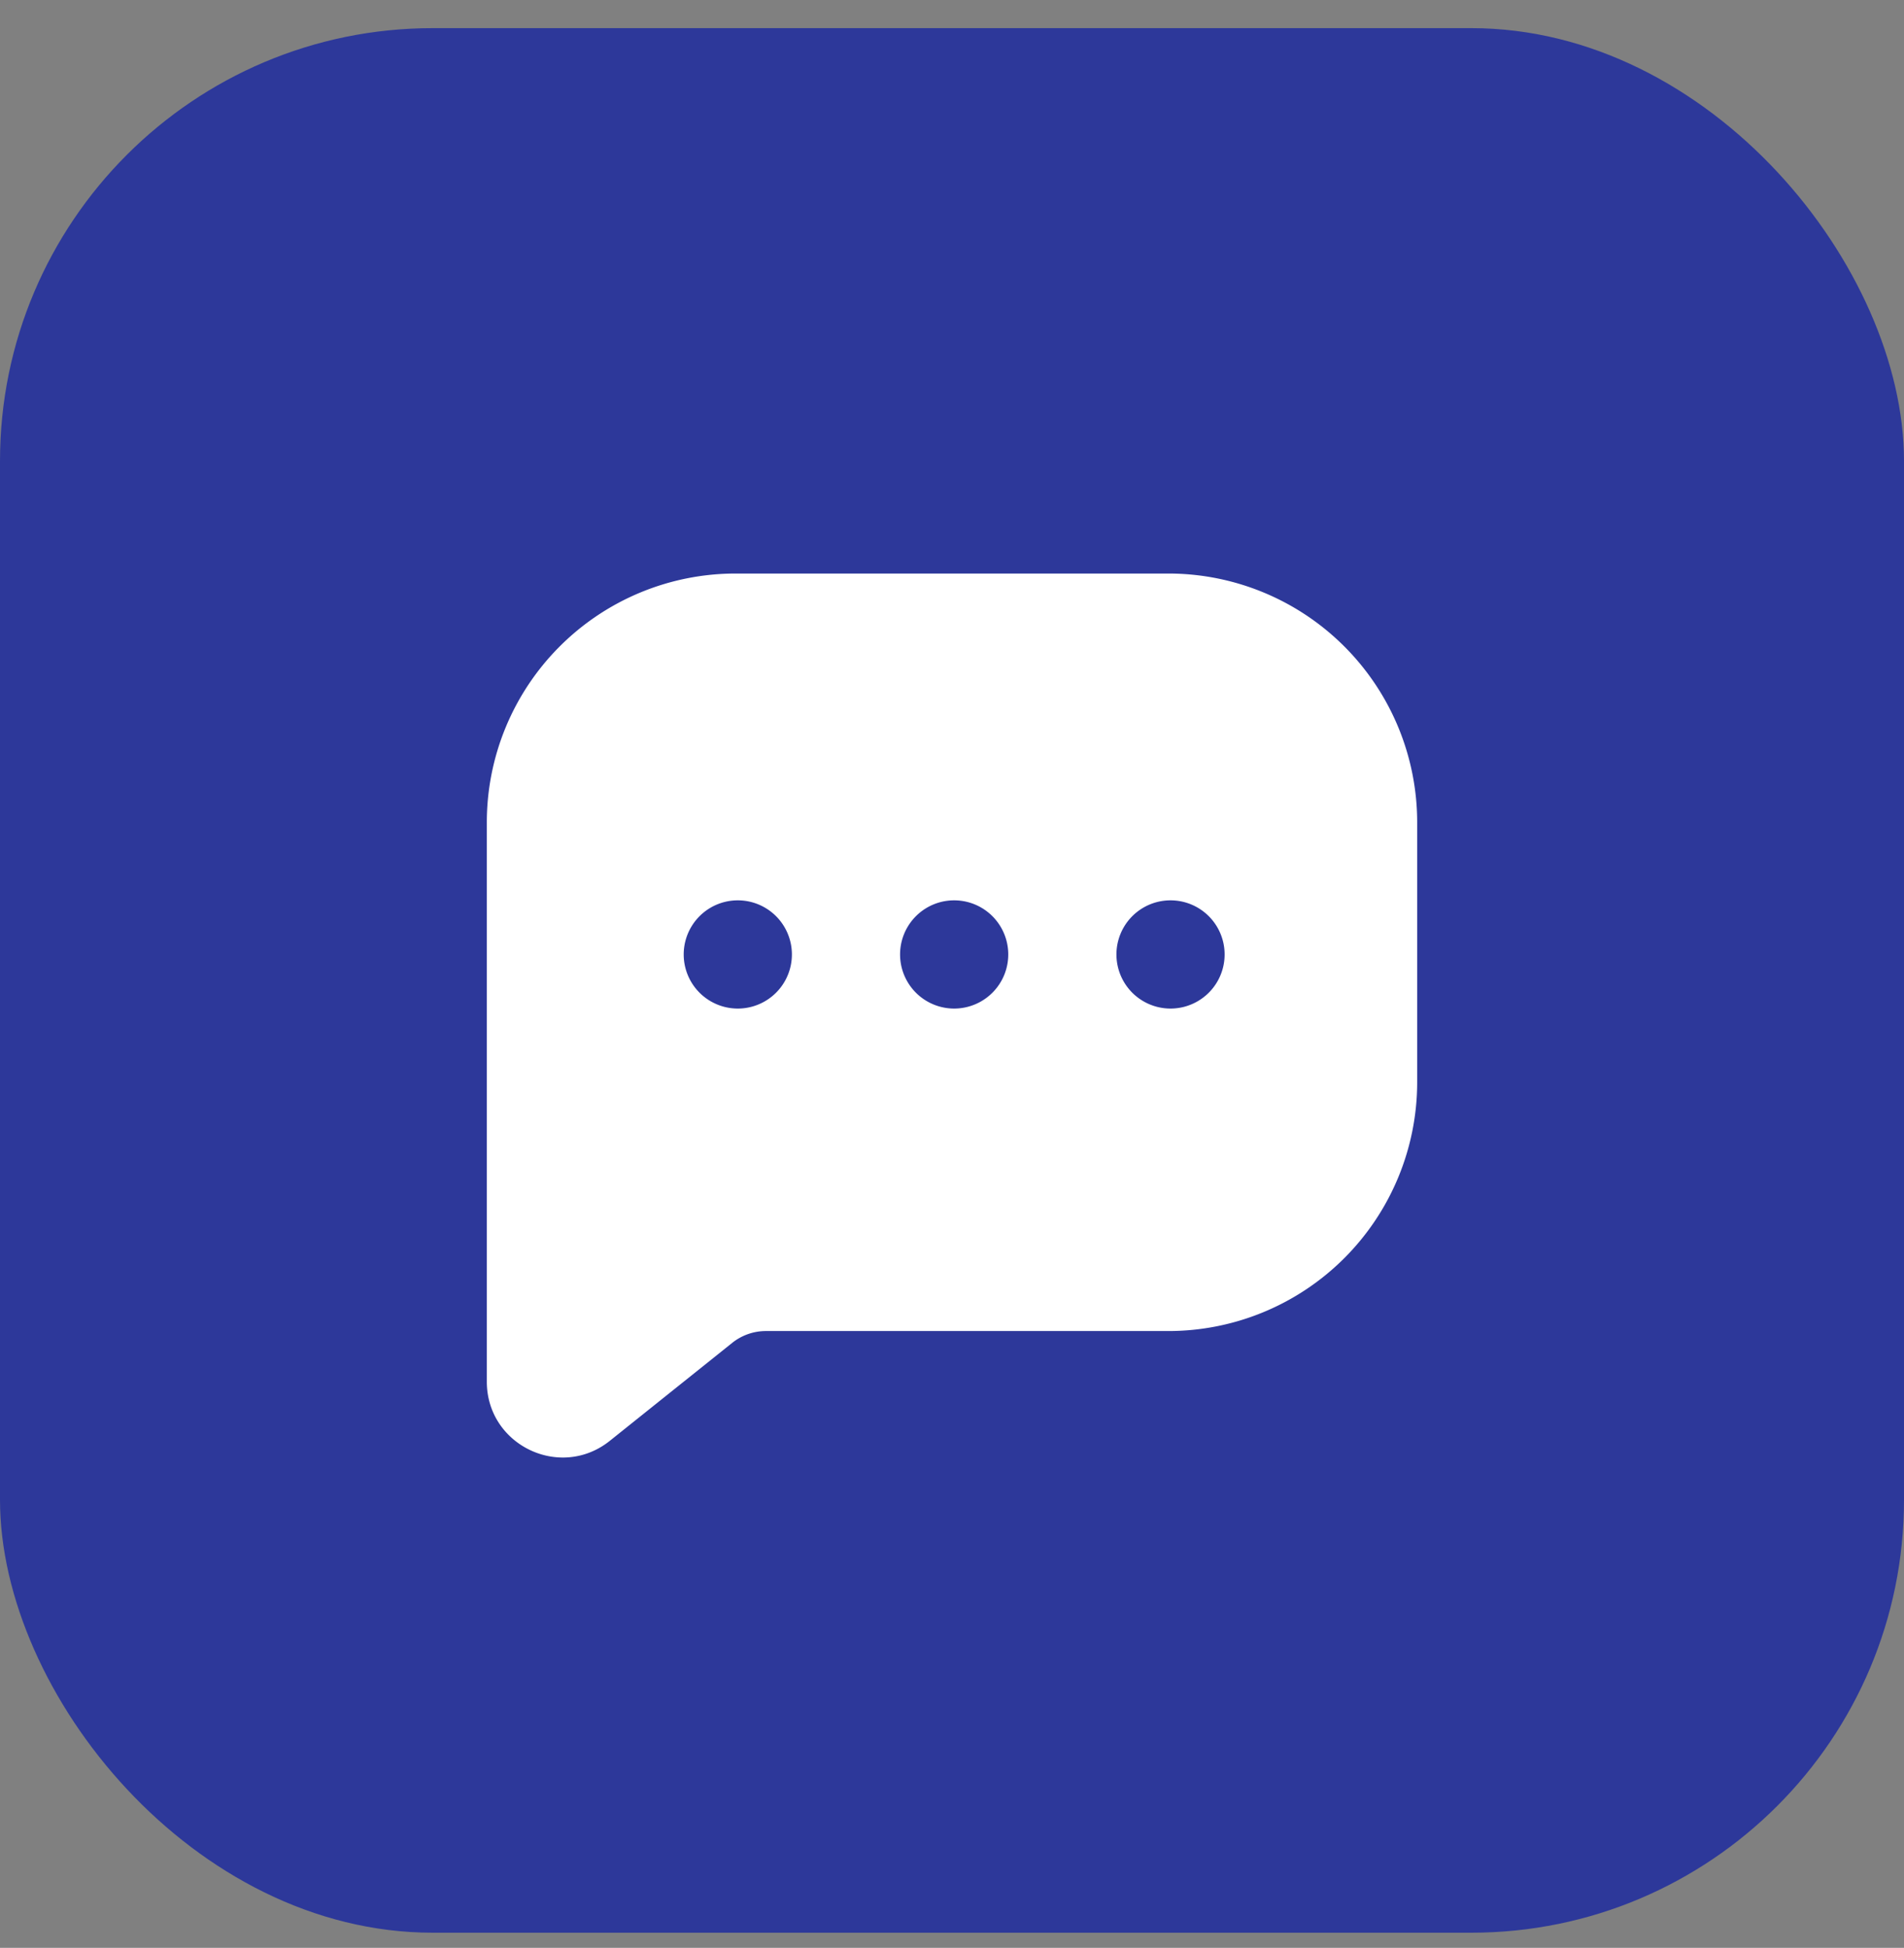 <svg width="44" height="45" viewBox="0 0 44 45" fill="none" xmlns="http://www.w3.org/2000/svg"><rect x="0" y="0" width="44" height="45" fill="#808080" stroke="none"/><rect y=".65" width="44" height="44" rx="10" fill="#2D389A"/><path d="M27 13.25A5.75 5.75 0 0 1 32.75 19v6A5.75 5.75 0 0 1 27 30.75h-9.299a1.25 1.25 0 0 0-.78.273l-2.828 2.263c-1.146.916-2.843.1-2.843-1.367V19A5.75 5.75 0 0 1 17 13.25h10Zm-9.95 7.55a1.25 1.25 0 1 0 0 2.5 1.25 1.25 0 0 0 0-2.5Zm5 0a1.25 1.25 0 1 0 0 2.5 1.25 1.25 0 0 0 0-2.5Zm5 0a1.25 1.25 0 1 0 0 2.5 1.25 1.25 0 0 0 0-2.5Z" fill="#fff"/></svg>